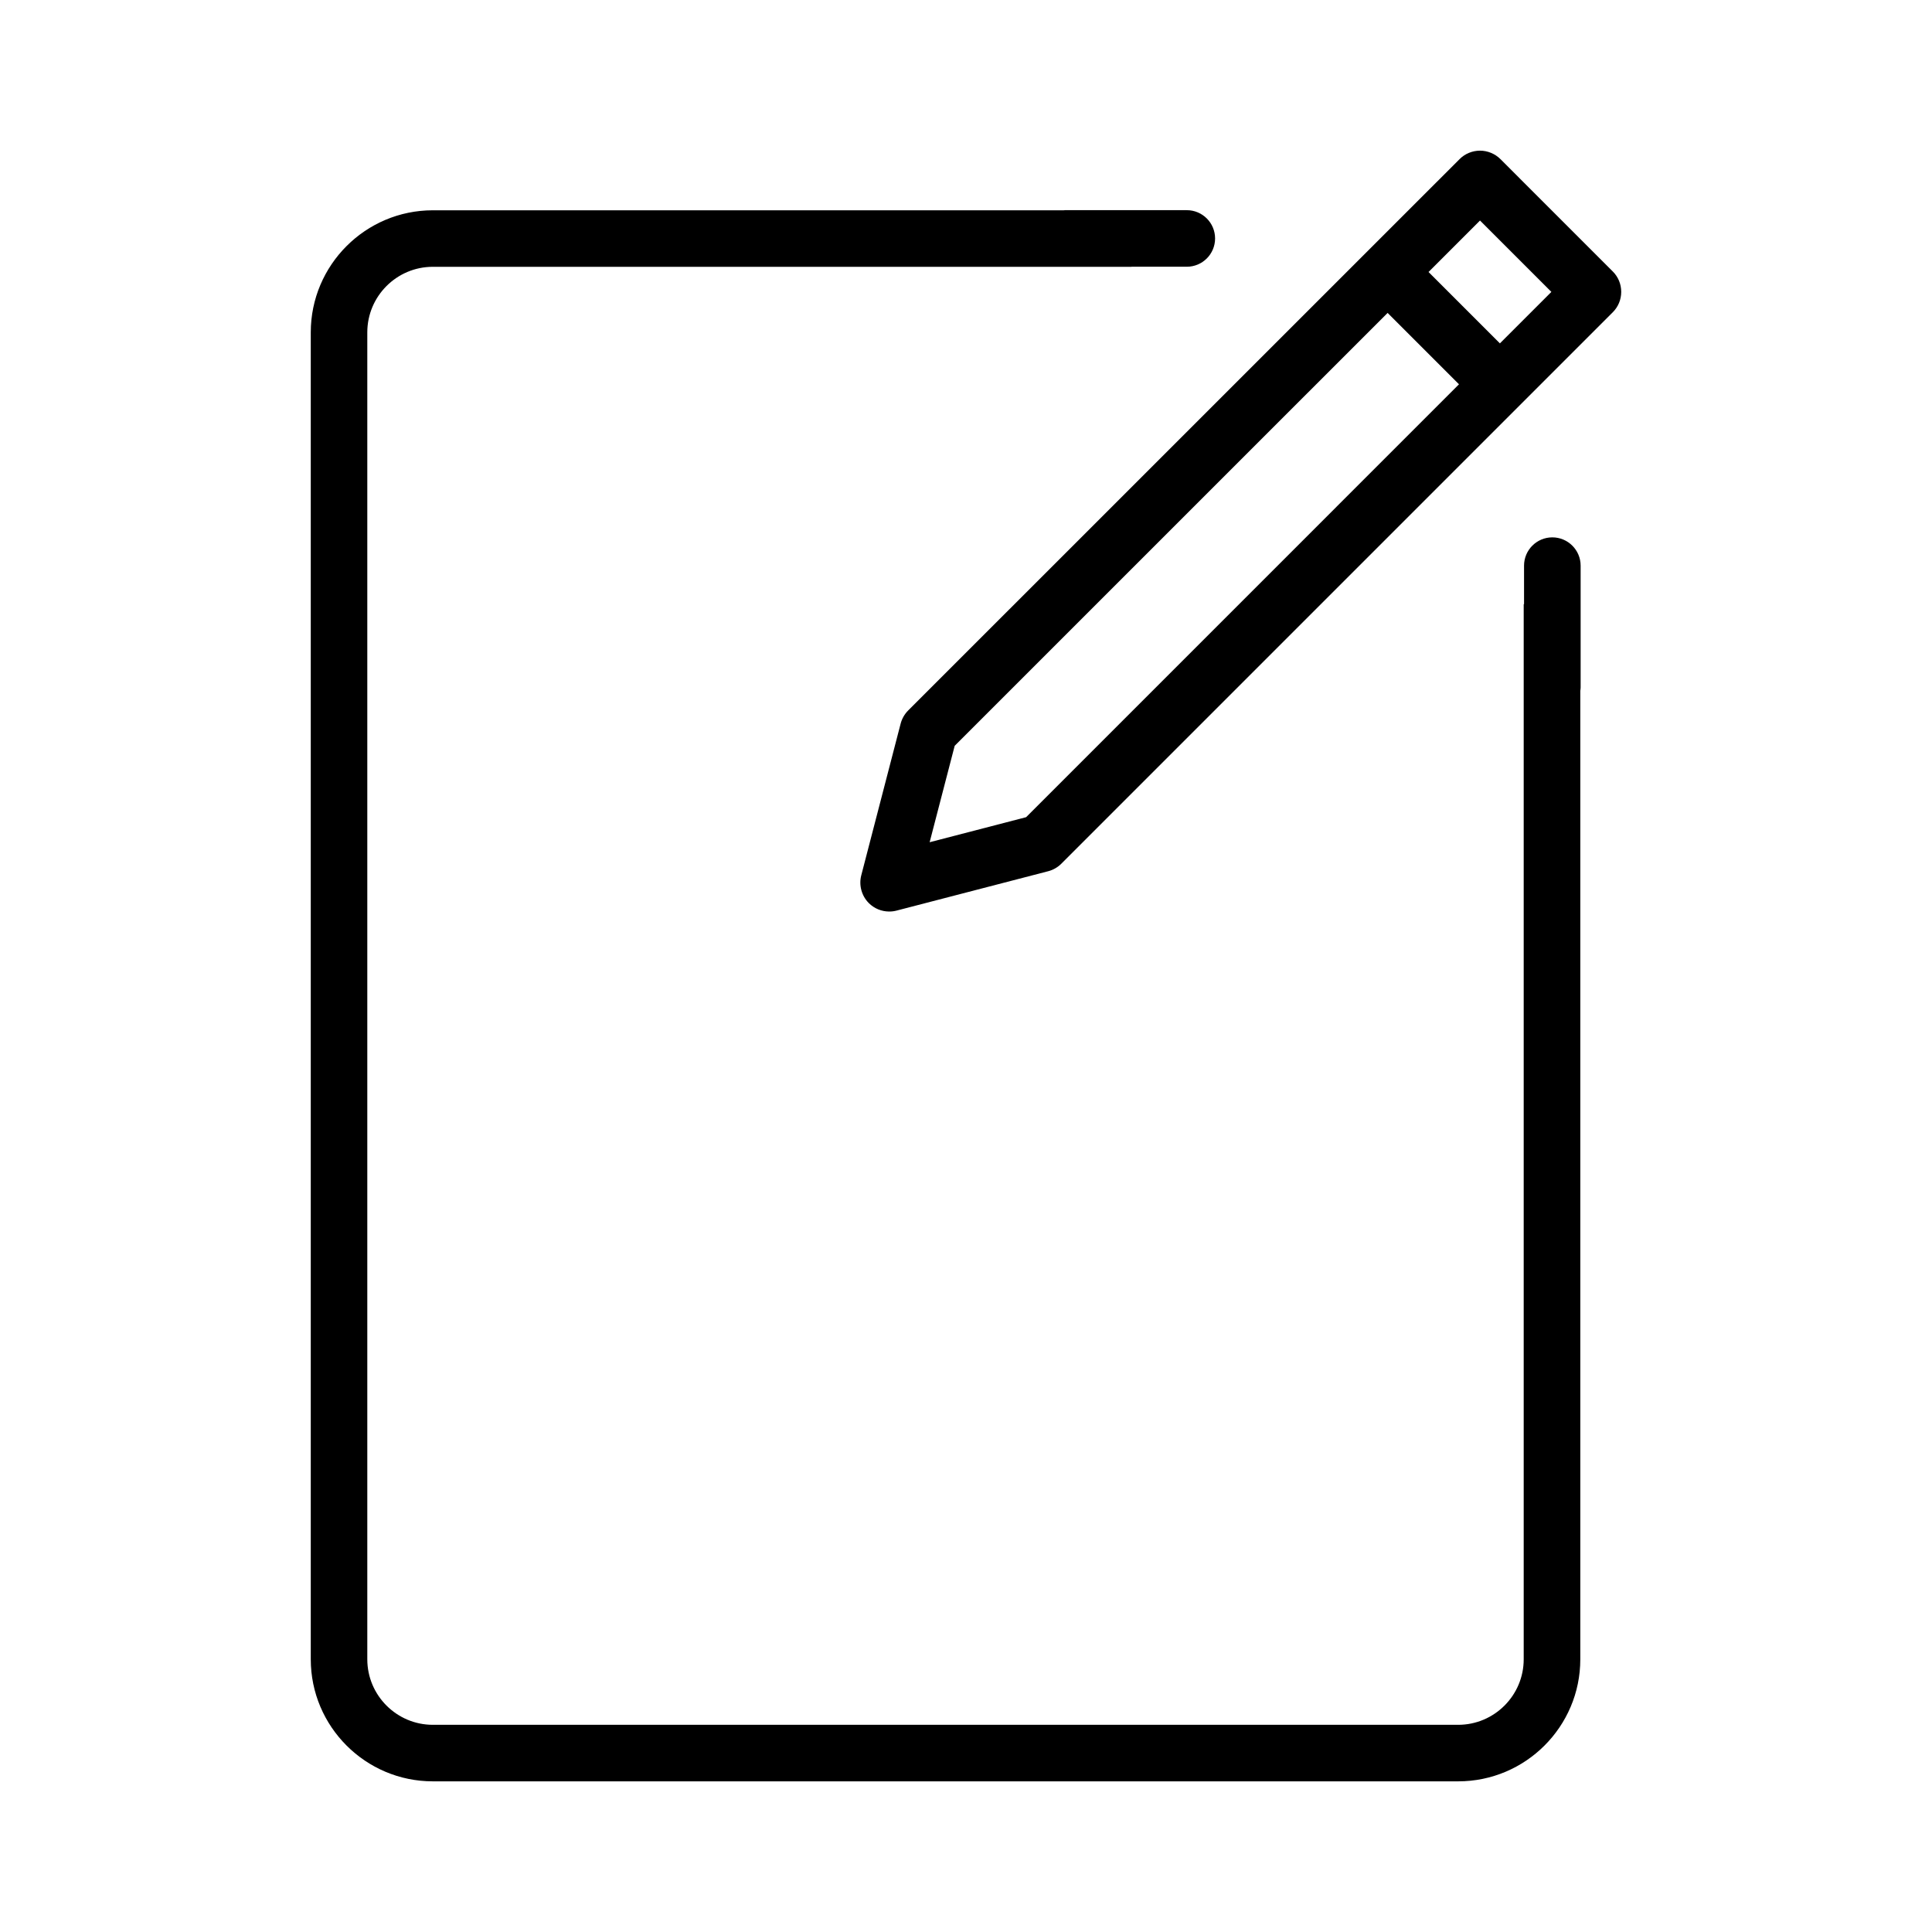 <?xml version="1.0" encoding="utf-8"?>
<!-- Generator: Adobe Illustrator 15.0.3, SVG Export Plug-In . SVG Version: 6.00 Build 0)  -->
<!DOCTYPE svg PUBLIC "-//W3C//DTD SVG 1.1//EN" "http://www.w3.org/Graphics/SVG/1.1/DTD/svg11.dtd">
<svg version="1.1" id="Layer_1" xmlns="http://www.w3.org/2000/svg" xmlns:xlink="http://www.w3.org/1999/xlink" x="0px" y="0px"
	 width="113.39px" height="113.39px" viewBox="0 0 113.39 113.39" enable-background="new 0 0 113.39 113.39" xml:space="preserve">
<g>
	<path d="M94.654,15.932L88.063,9.34c-0.316-0.316-0.754-0.498-1.201-0.498s-0.887,0.182-1.199,0.498l-32.36,32.356
		c-0.212,0.212-0.366,0.479-0.444,0.775l-2.311,8.902c-0.15,0.579,0.019,1.203,0.443,1.63c0.321,0.319,0.747,0.495,1.199,0.495
		c0.147,0,0.291-0.018,0.428-0.054l8.904-2.312c0.291-0.076,0.559-0.23,0.773-0.445l32.357-32.357
		c0.322-0.321,0.498-0.747,0.498-1.2S94.975,16.251,94.654,15.932z M85.629,22.554L60.223,47.961l-5.662,1.47l1.47-5.659
		l25.409-25.407L85.629,22.554z M91.051,17.132l-3.021,3.021l-4.189-4.189l3.021-3.021L91.051,17.132z"/>
	<path d="M91.107,31.538c-0.916,0-1.66,0.744-1.66,1.66v2.262h-0.02v61.924c0,2.12-1.725,3.846-3.846,3.846H25.403
		c-2.12,0-3.846-1.726-3.846-3.846V19.506c0-2.121,1.726-3.847,3.846-3.847h41.005v-0.004h3.246c0.916,0,1.66-0.744,1.66-1.66
		s-0.744-1.66-1.66-1.66h-7.156c-0.023,0-0.045,0.006-0.068,0.007H25.403c-3.95,0-7.164,3.214-7.164,7.164v77.878
		c0,3.95,3.214,7.164,7.164,7.164h60.179c3.951,0,7.166-3.212,7.166-7.161V40.548c0.008-0.064,0.02-0.127,0.02-0.193v-7.156
		C92.768,32.282,92.023,31.538,91.107,31.538z"/>
</g>
</svg>
